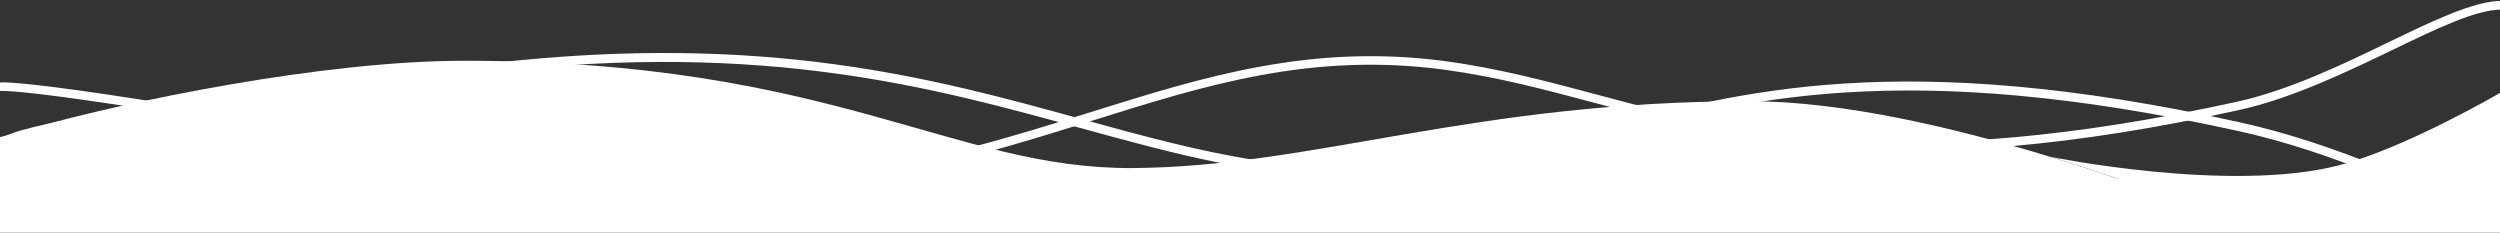 <?xml version="1.0" encoding="UTF-8"?> <svg xmlns="http://www.w3.org/2000/svg" xmlns:xlink="http://www.w3.org/1999/xlink" version="1.1" id="Layer_1" x="0px" y="0px" viewBox="0 0 1440 134" style="enable-background:new 0 0 1440 134;" xml:space="preserve"><rect x="0" y="0" width="1440" height="134" fill="#333333" stroke="none"/> <style type="text/css"> .st0{fill:#FFFFFF;} </style> <rect y="103" class="st0" width="1440" height="31"></rect> <g> <path class="st0" d="M1436.8,133.3c-2.5-1.2-1.1-2.4-3.8-3.7c-35.2-16.7-88.5-42-143.6-54.1c-193.9-42.7-286.1-18-367.5,3.9 c-29.2,7.8-56.8,15.2-87.6,19.4c-17.8,2.4-34.6,3.5-50.7,3.5c-57.5,0-106.8-13.6-161.8-28.7c-84.8-23.3-180.8-49.8-336.9-32.2 C182.9,52.7,107.2,62.5,60,70.4C23.6,76.5,11.4,80.2,7.3,82c1.3,0.3,2.9,0.5,4.4,0.7l-0.4,5C0.7,86.9,0.6,83.5,0.6,82.5 c-0.1-2.9,3.1-4.9,11.5-7.4c8.3-2.4,21.8-5.3,40-8.4c46.7-8.1,124.8-18.3,232-30.4C441.3,18.6,537.8,45.1,623,68.6 c70,19.3,130.5,35.9,210.6,25.1c30.5-4.1,57.9-11.5,86.9-19.3c81.9-22,174.8-46.9,369.9-3.9c55.7,12.3,109.2,37.7,144.7,54.5 c2.7,1.3,1.3,2.5,3.8,3.7L1436.8,133.3z"></path> </g> <g> <path class="st0" d="M408.3,110c-37.6,0-79.1-3.6-126-12.3C27.9,50.3,1,52.3,0,52.4v-4.9c0.9-0.1,24.2-3,283.2,45.3 c159.8,29.8,258-1,344.7-28.1C693.4,44.2,755.2,24.8,833,35.3c30.8,4.2,58.4,11.6,87.6,19.4c81.5,21.8,173.8,46.5,367.9,3.9 c29.9-6.6,60.3-21.2,87.1-34.2c26.6-12.8,49.6-23.9,65.5-23.9v5c-14.8,0-37.3,10.8-63.3,23.4c-27.1,13-57.8,27.8-88.2,34.5 c-195.2,42.9-288.2,18.1-370.2-3.9c-29.1-7.8-56.5-15.1-87-19.3c-76.7-10.4-138,8.8-202.9,29.2C567.6,88.8,499.9,110,408.3,110z"></path> </g> <path class="st0" d="M0,90.6C0,84.2,0,81,0,79c5.4-1.5,8.9-2.5,20.8-5.8C72,58.8,184.7,35,267.4,35c212.8,0,281.3,62.6,385.4,61.8 c104.2-0.8,196-38.5,355.1-38.5c54,0,119.2,15.6,172.9,32c60,18.3,105.7,37.7,105.7,37.7S635.1,102.7,0,104.1C0,98.6,0,94.7,0,90.6z "></path> <path class="st0" d="M1180.9,90.3c60,18.3,105.7,37.7,105.7,37.7H1440V53.5c0,0-54.6,31.9-93.1,41.8 C1284,111.4,1180.9,90.3,1180.9,90.3z"></path> </svg> 